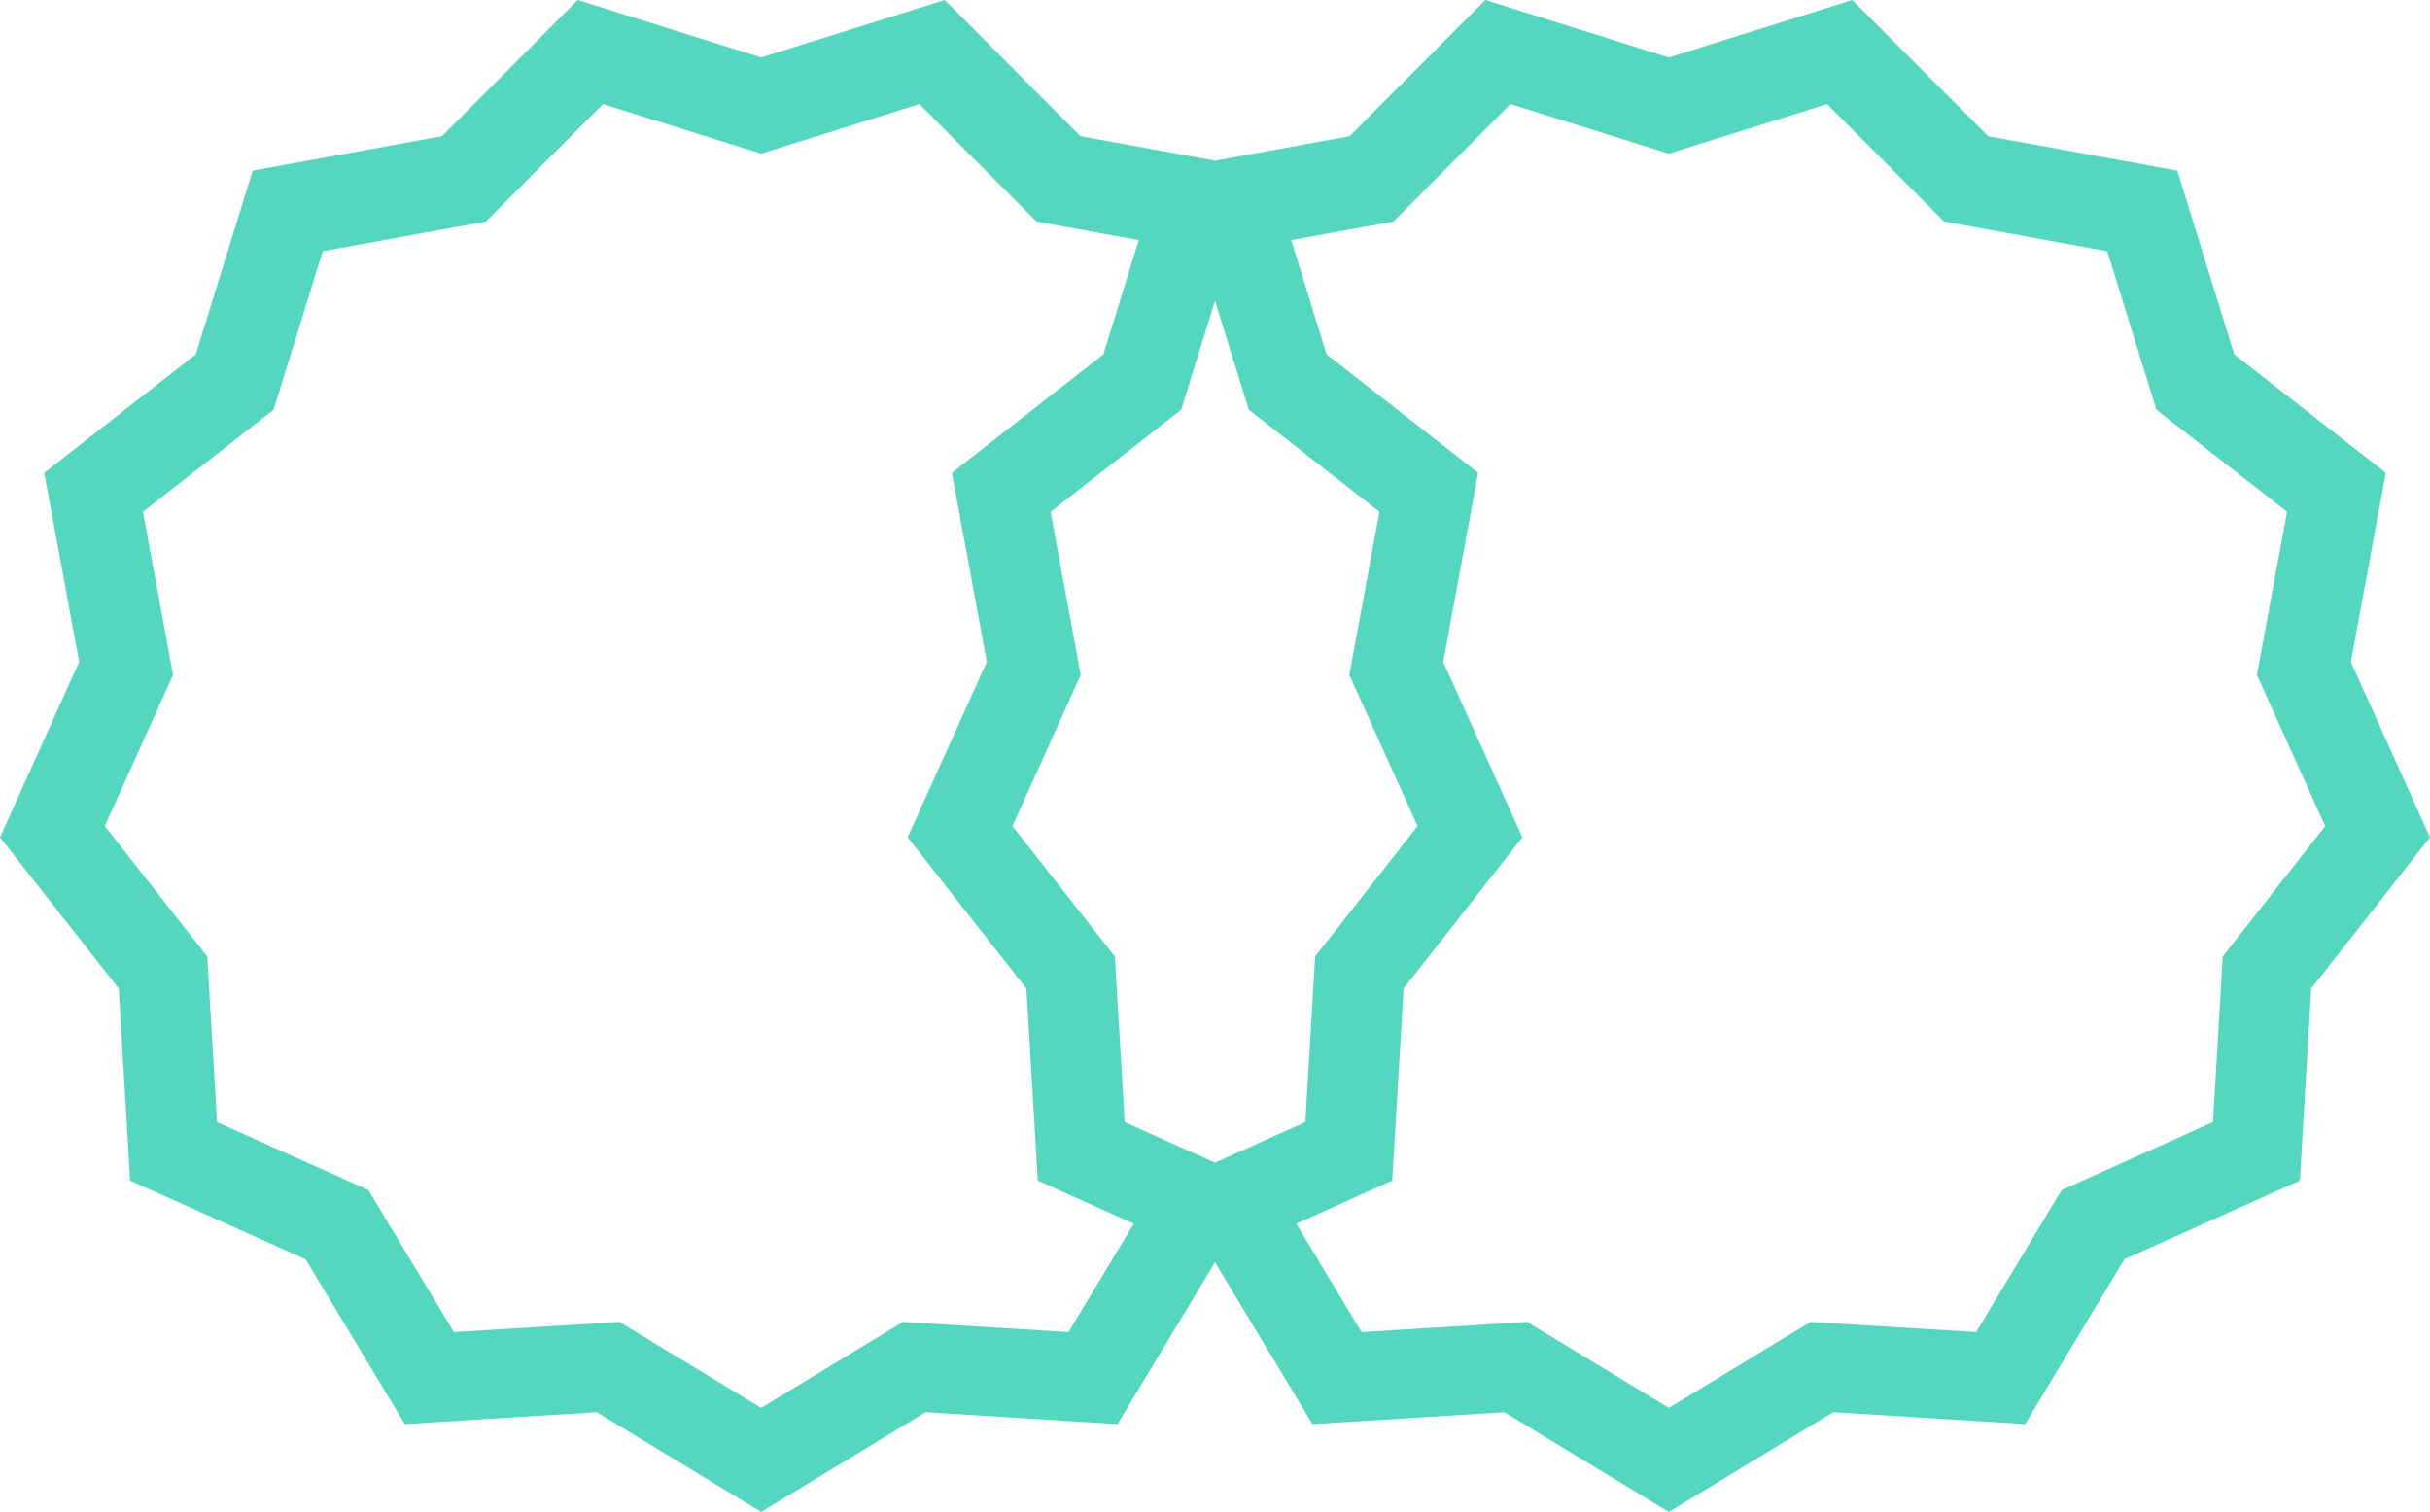 <?xml version="1.0" encoding="UTF-8"?> <svg xmlns="http://www.w3.org/2000/svg" width="143" height="89" viewBox="0 0 143 89" fill="none"> <path d="M130.803 56.306L130.23 66.053L121.325 70.052L116.289 78.413L106.549 77.813L98.208 82.875L89.863 77.813L80.124 78.413L76.28 72.034L81.93 69.496L82.598 58.192L89.589 49.289L84.931 38.968L86.985 27.832L78.068 20.86L75.985 14.137L82.004 13.042L88.894 6.128L98.208 9.046L107.519 6.128L114.409 13.042L124.009 14.789L126.899 24.116L134.589 30.127L132.814 39.729L136.832 48.628L130.803 56.306ZM66.184 66.053L65.608 56.306L59.58 48.628L63.597 39.729L61.825 30.127L69.514 24.116L71.5 17.706L73.487 24.116L81.176 30.127L79.404 39.729L83.421 48.628L77.393 56.306L76.817 66.053L71.5 68.442L66.184 66.053ZM62.877 78.413L53.138 77.813L44.794 82.875L36.451 77.813L26.712 78.413L21.675 70.052L12.772 66.053L12.197 56.306L6.168 48.628L10.185 39.729L8.413 30.127L16.102 24.116L18.993 14.789L28.593 13.042L35.483 6.128L44.794 9.046L54.106 6.128L60.997 13.042L67.016 14.137L64.932 20.86L56.016 27.832L58.07 38.968L53.412 49.289L60.403 58.192L61.071 69.496L66.72 72.034L62.877 78.413ZM138.344 38.968L140.399 27.832L131.481 20.86L128.128 10.044L116.997 8.018L109.006 1.73872e-07L98.208 3.384L87.408 1.73872e-07L79.417 8.018L71.5 9.459L63.584 8.018L55.593 1.73872e-07L44.794 3.384L33.996 1.73872e-07L26.005 8.018L14.872 10.044L11.521 20.86L2.603 27.832L4.658 38.968L0 49.289L6.991 58.192L7.659 69.496L17.984 74.129L23.824 83.829L35.118 83.129L44.794 89L54.47 83.129L65.764 83.829L71.5 74.305L77.237 83.829L88.531 83.129L98.208 89L107.882 83.129L119.174 83.829L125.015 74.129L135.341 69.496L136.01 58.192L143 49.289L138.344 38.968Z" fill="#55D6BE"></path> </svg> 